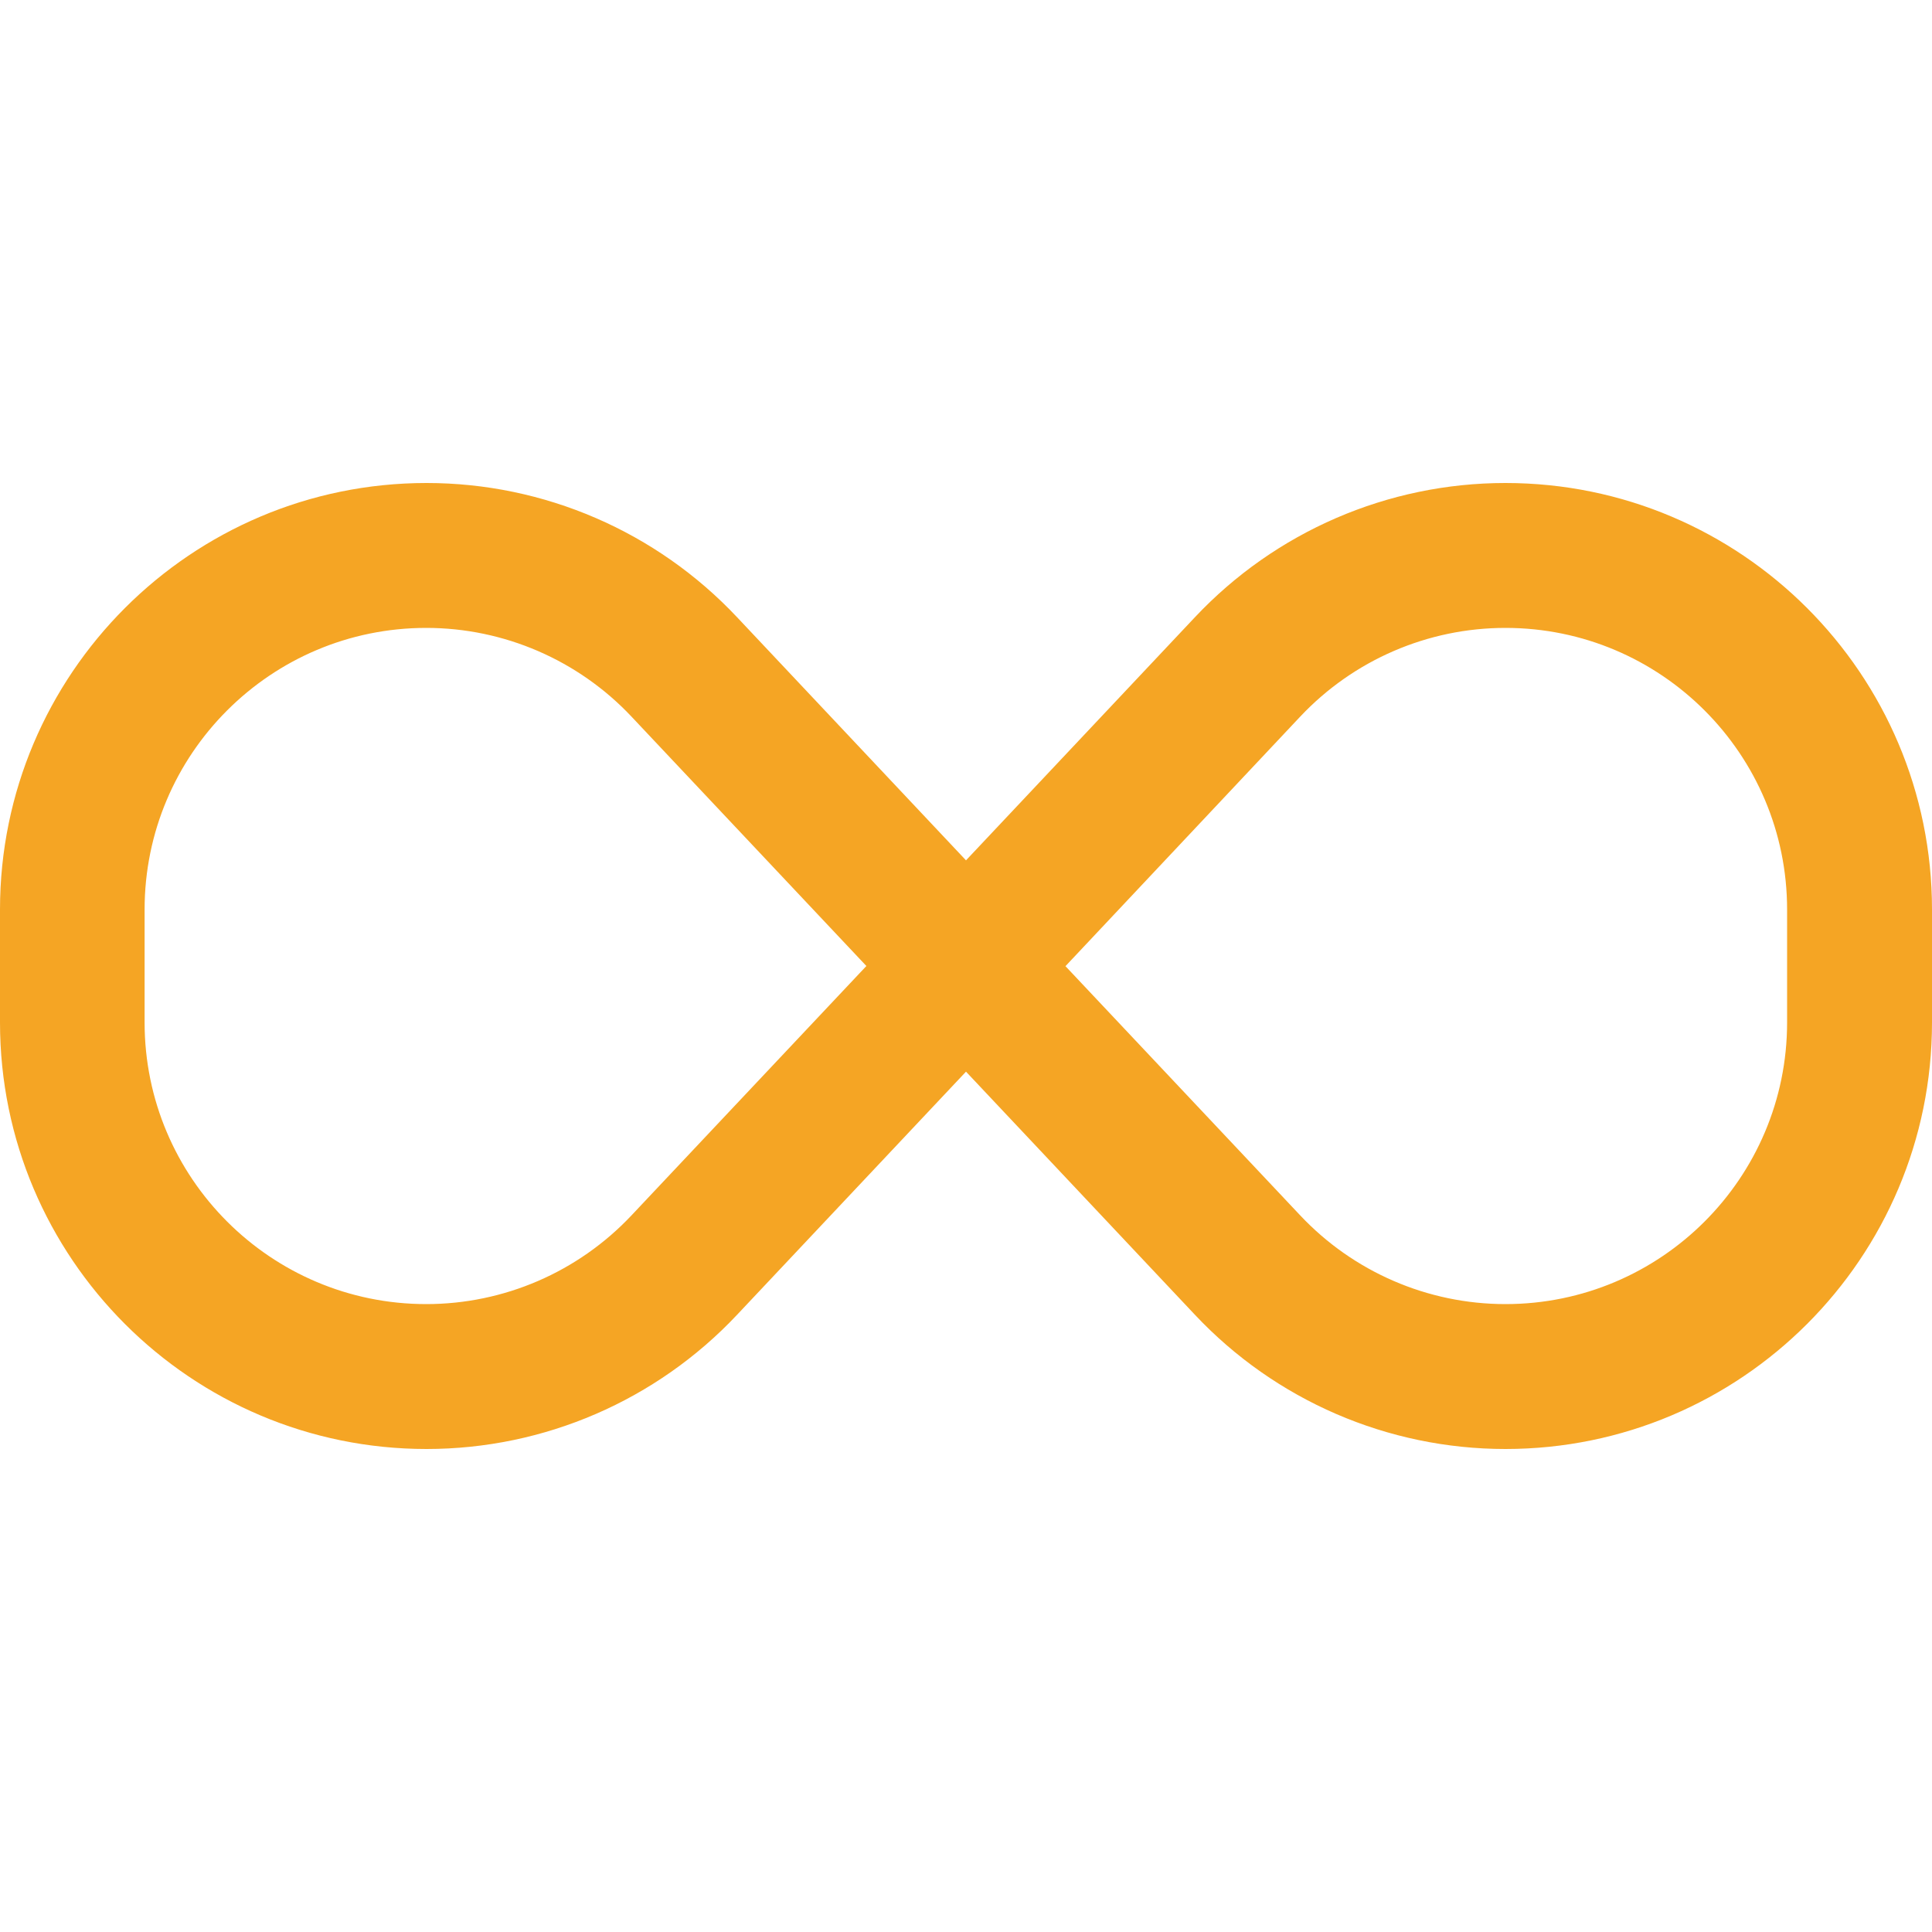 <svg viewBox="0 0 640 640" xmlns="http://www.w3.org/2000/svg"><path d="" fill="#f5a524" opacity=".4"></path><path d="M0 301.3C0 223.3 63.3 160 141.3 160C180.3 160 217.5 176.1 244.2 204.5L320 285L395.8 204.5C422.5 176.1 459.7 160 498.7 160C576.7 160 640 223.3 640 301.3L640 338.7C640 416.7 576.7 480 498.7 480C459.7 480 422.5 463.9 395.8 435.5L320 355L244.2 435.5C217.5 463.9 180.3 480 141.3 480C63.3 480 0 416.7 0 338.7L0 301.3zM287 320L209.2 237.4C191.6 218.7 167 208 141.2 208C89.7 208 47.9 249.8 47.9 301.3L47.9 338.7C47.9 390.2 89.7 432 141.2 432C166.9 432 191.5 421.4 209.2 402.6L287 320zM352.9 320L430.7 402.6C448.3 421.3 472.9 432 498.7 432C550.2 432 592 390.2 592 338.7L592 301.3C592 249.8 550.2 208 498.7 208C473 208 448.4 218.6 430.7 237.4L353 320z" fill="#f5a524"></path></svg>